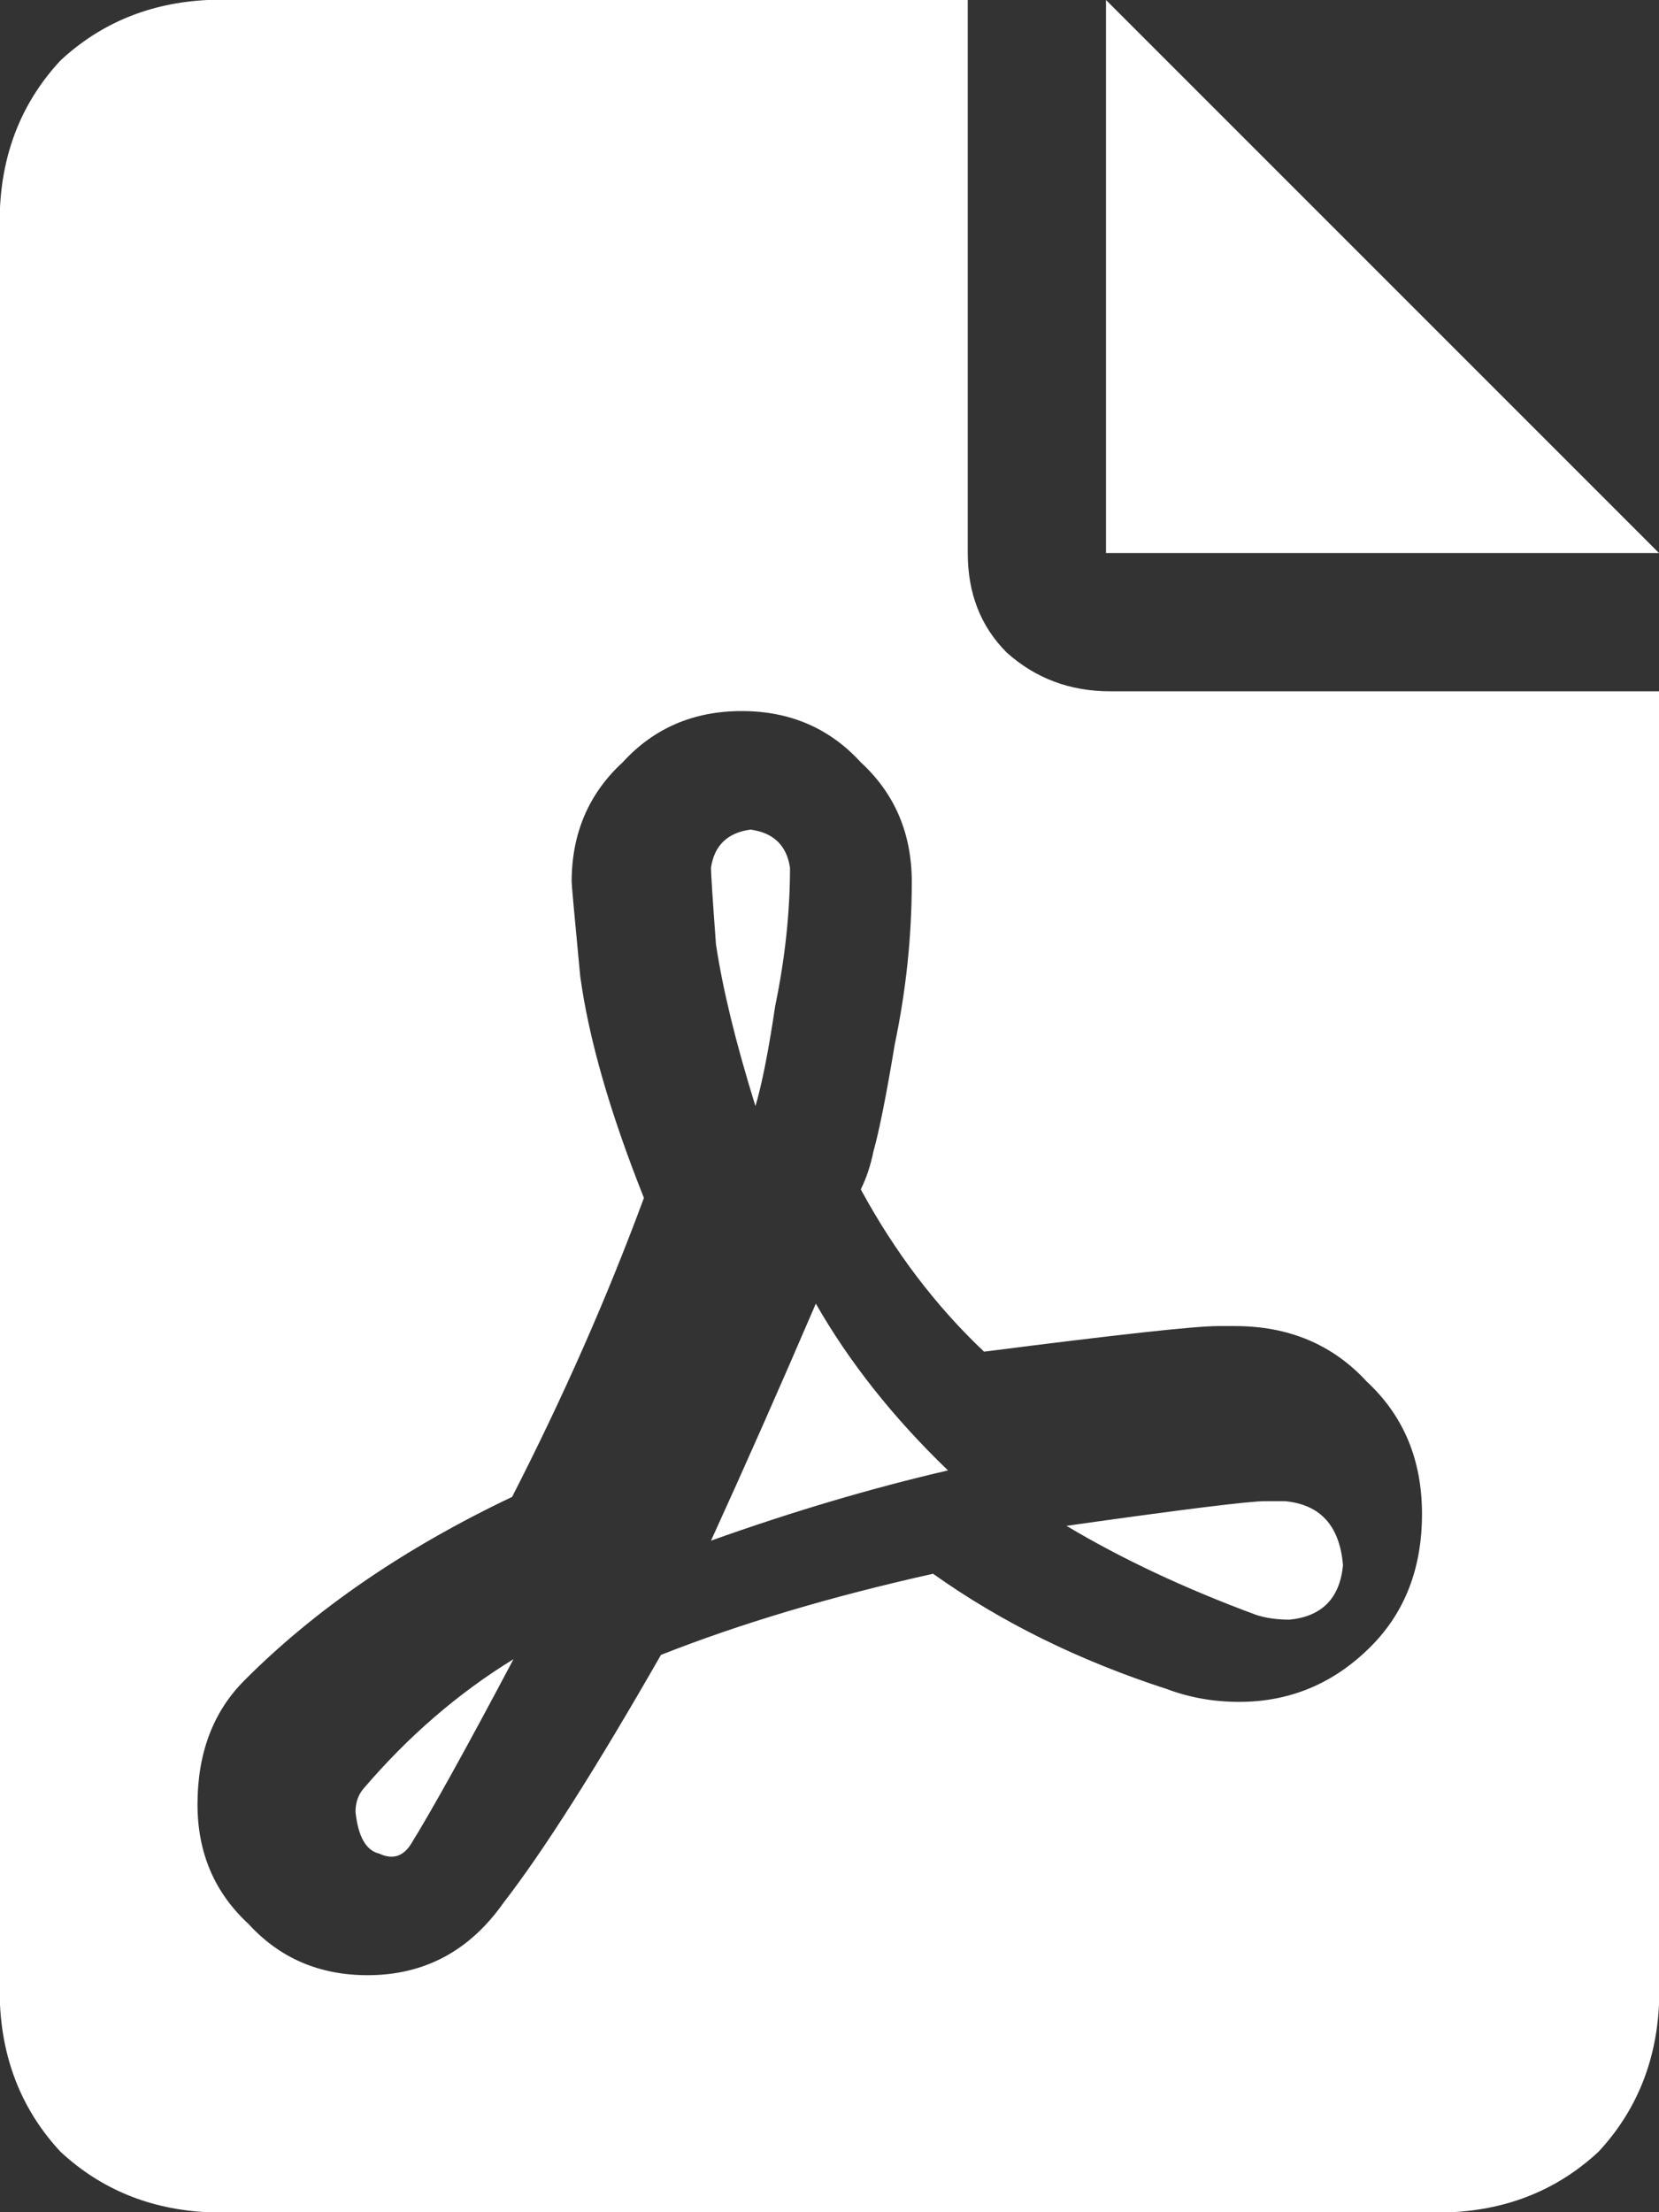 <?xml version="1.0" encoding="UTF-8"?>
<svg width="42px" height="56px" viewBox="0 0 42 56" version="1.1" xmlns="http://www.w3.org/2000/svg" xmlns:xlink="http://www.w3.org/1999/xlink">
    <rect x="0" y="0" width="42" height="56" fill="#333333" stroke="none"/>
    <title>Fill 1</title>
    <g id="Property-Scouts-Concept-2" stroke="none" stroke-width="1" fill="none" fill-rule="evenodd">
        <g id="Landlord-Resources" transform="translate(-421, -1332)" fill="#FFFFFF">
            <path d="M441,1353.966 C440.917,1353.402 440.583,1353.08 440,1353 C439.417,1353.08 439.083,1353.402 439,1353.966 C439,1354.126 439.042,1354.77 439.125,1355.897 C439.292,1357.023 439.625,1358.391 440.125,1360 C440.292,1359.437 440.458,1358.592 440.625,1357.466 C440.875,1356.259 441,1355.092 441,1353.966 Z M449,1332 L449,1346 L463,1346 L449,1332 Z M430,1377.867 C430.067,1378.492 430.267,1378.844 430.6,1378.922 L430.6,1378.922 C430.933,1379.078 431.2,1379 431.4,1378.688 C431.933,1377.828 432.8,1376.266 434,1374 C432.6,1374.859 431.333,1375.953 430.2,1377.281 C430.067,1377.438 430,1377.633 430,1377.867 Z M445.5,1346 L445.5,1332 L426.25,1332 C424.792,1332.073 423.552,1332.583 422.531,1333.531 C421.583,1334.552 421.073,1335.792 421,1337.25 L421,1382.75 C421.073,1384.208 421.583,1385.448 422.531,1386.469 C423.552,1387.417 424.792,1387.927 426.25,1388 L457.75,1388 C459.208,1387.927 460.448,1387.417 461.469,1386.469 C462.417,1385.448 462.927,1384.208 463,1382.75 L463,1349.5 L449.109,1349.5 C448.089,1349.5 447.214,1349.172 446.484,1348.516 C445.828,1347.859 445.5,1347.021 445.5,1346 Z M452.264,1365.568 C453.627,1365.568 454.74,1366.036 455.601,1366.973 L455.601,1366.973 C456.534,1367.838 457,1368.955 457,1370.324 C457,1371.694 456.569,1372.811 455.708,1373.676 C454.775,1374.613 453.663,1375.081 452.372,1375.081 C451.726,1375.081 451.116,1374.973 450.542,1374.757 C448.317,1374.036 446.344,1373.063 444.622,1371.838 C442.038,1372.414 439.742,1373.099 437.733,1373.892 C436.082,1376.775 434.755,1378.865 433.75,1380.162 C432.889,1381.387 431.741,1382 430.306,1382 C429.086,1382 428.081,1381.568 427.292,1380.703 C426.431,1379.91 426,1378.901 426,1377.676 C426,1376.378 426.395,1375.333 427.184,1374.541 C428.978,1372.739 431.238,1371.189 433.965,1369.892 C435.257,1367.369 436.369,1364.847 437.302,1362.324 C436.441,1360.162 435.903,1358.288 435.688,1356.703 C435.544,1355.189 435.472,1354.396 435.472,1354.324 C435.472,1353.099 435.903,1352.09 436.764,1351.297 C437.553,1350.432 438.558,1350 439.778,1350 C440.998,1350 442.002,1350.432 442.792,1351.297 C443.653,1352.09 444.083,1353.099 444.083,1354.324 C444.083,1355.694 443.94,1357.063 443.653,1358.432 C443.438,1359.73 443.258,1360.631 443.115,1361.135 C443.043,1361.495 442.935,1361.82 442.792,1362.108 C443.653,1363.694 444.693,1365.063 445.913,1366.216 C449.286,1365.784 451.259,1365.568 451.833,1365.568 L452.264,1365.568 Z M439,1371 C441.077,1370.259 443.077,1369.667 445,1369.222 C443.615,1367.889 442.5,1366.481 441.654,1365 C440.731,1367.148 439.846,1369.148 439,1371 Z M453.649,1373 C454.468,1372.917 454.918,1372.458 455,1371.625 C454.918,1370.625 454.427,1370.083 453.526,1370 L453.035,1370 C453.035,1370 453.035,1370 453.035,1370 C452.626,1370 450.947,1370.208 448,1370.625 C449.392,1371.458 450.988,1372.208 452.789,1372.875 C453.035,1372.958 453.322,1373 453.649,1373 Z" id="Fill-1"></path>
        </g>
    </g>
</svg>